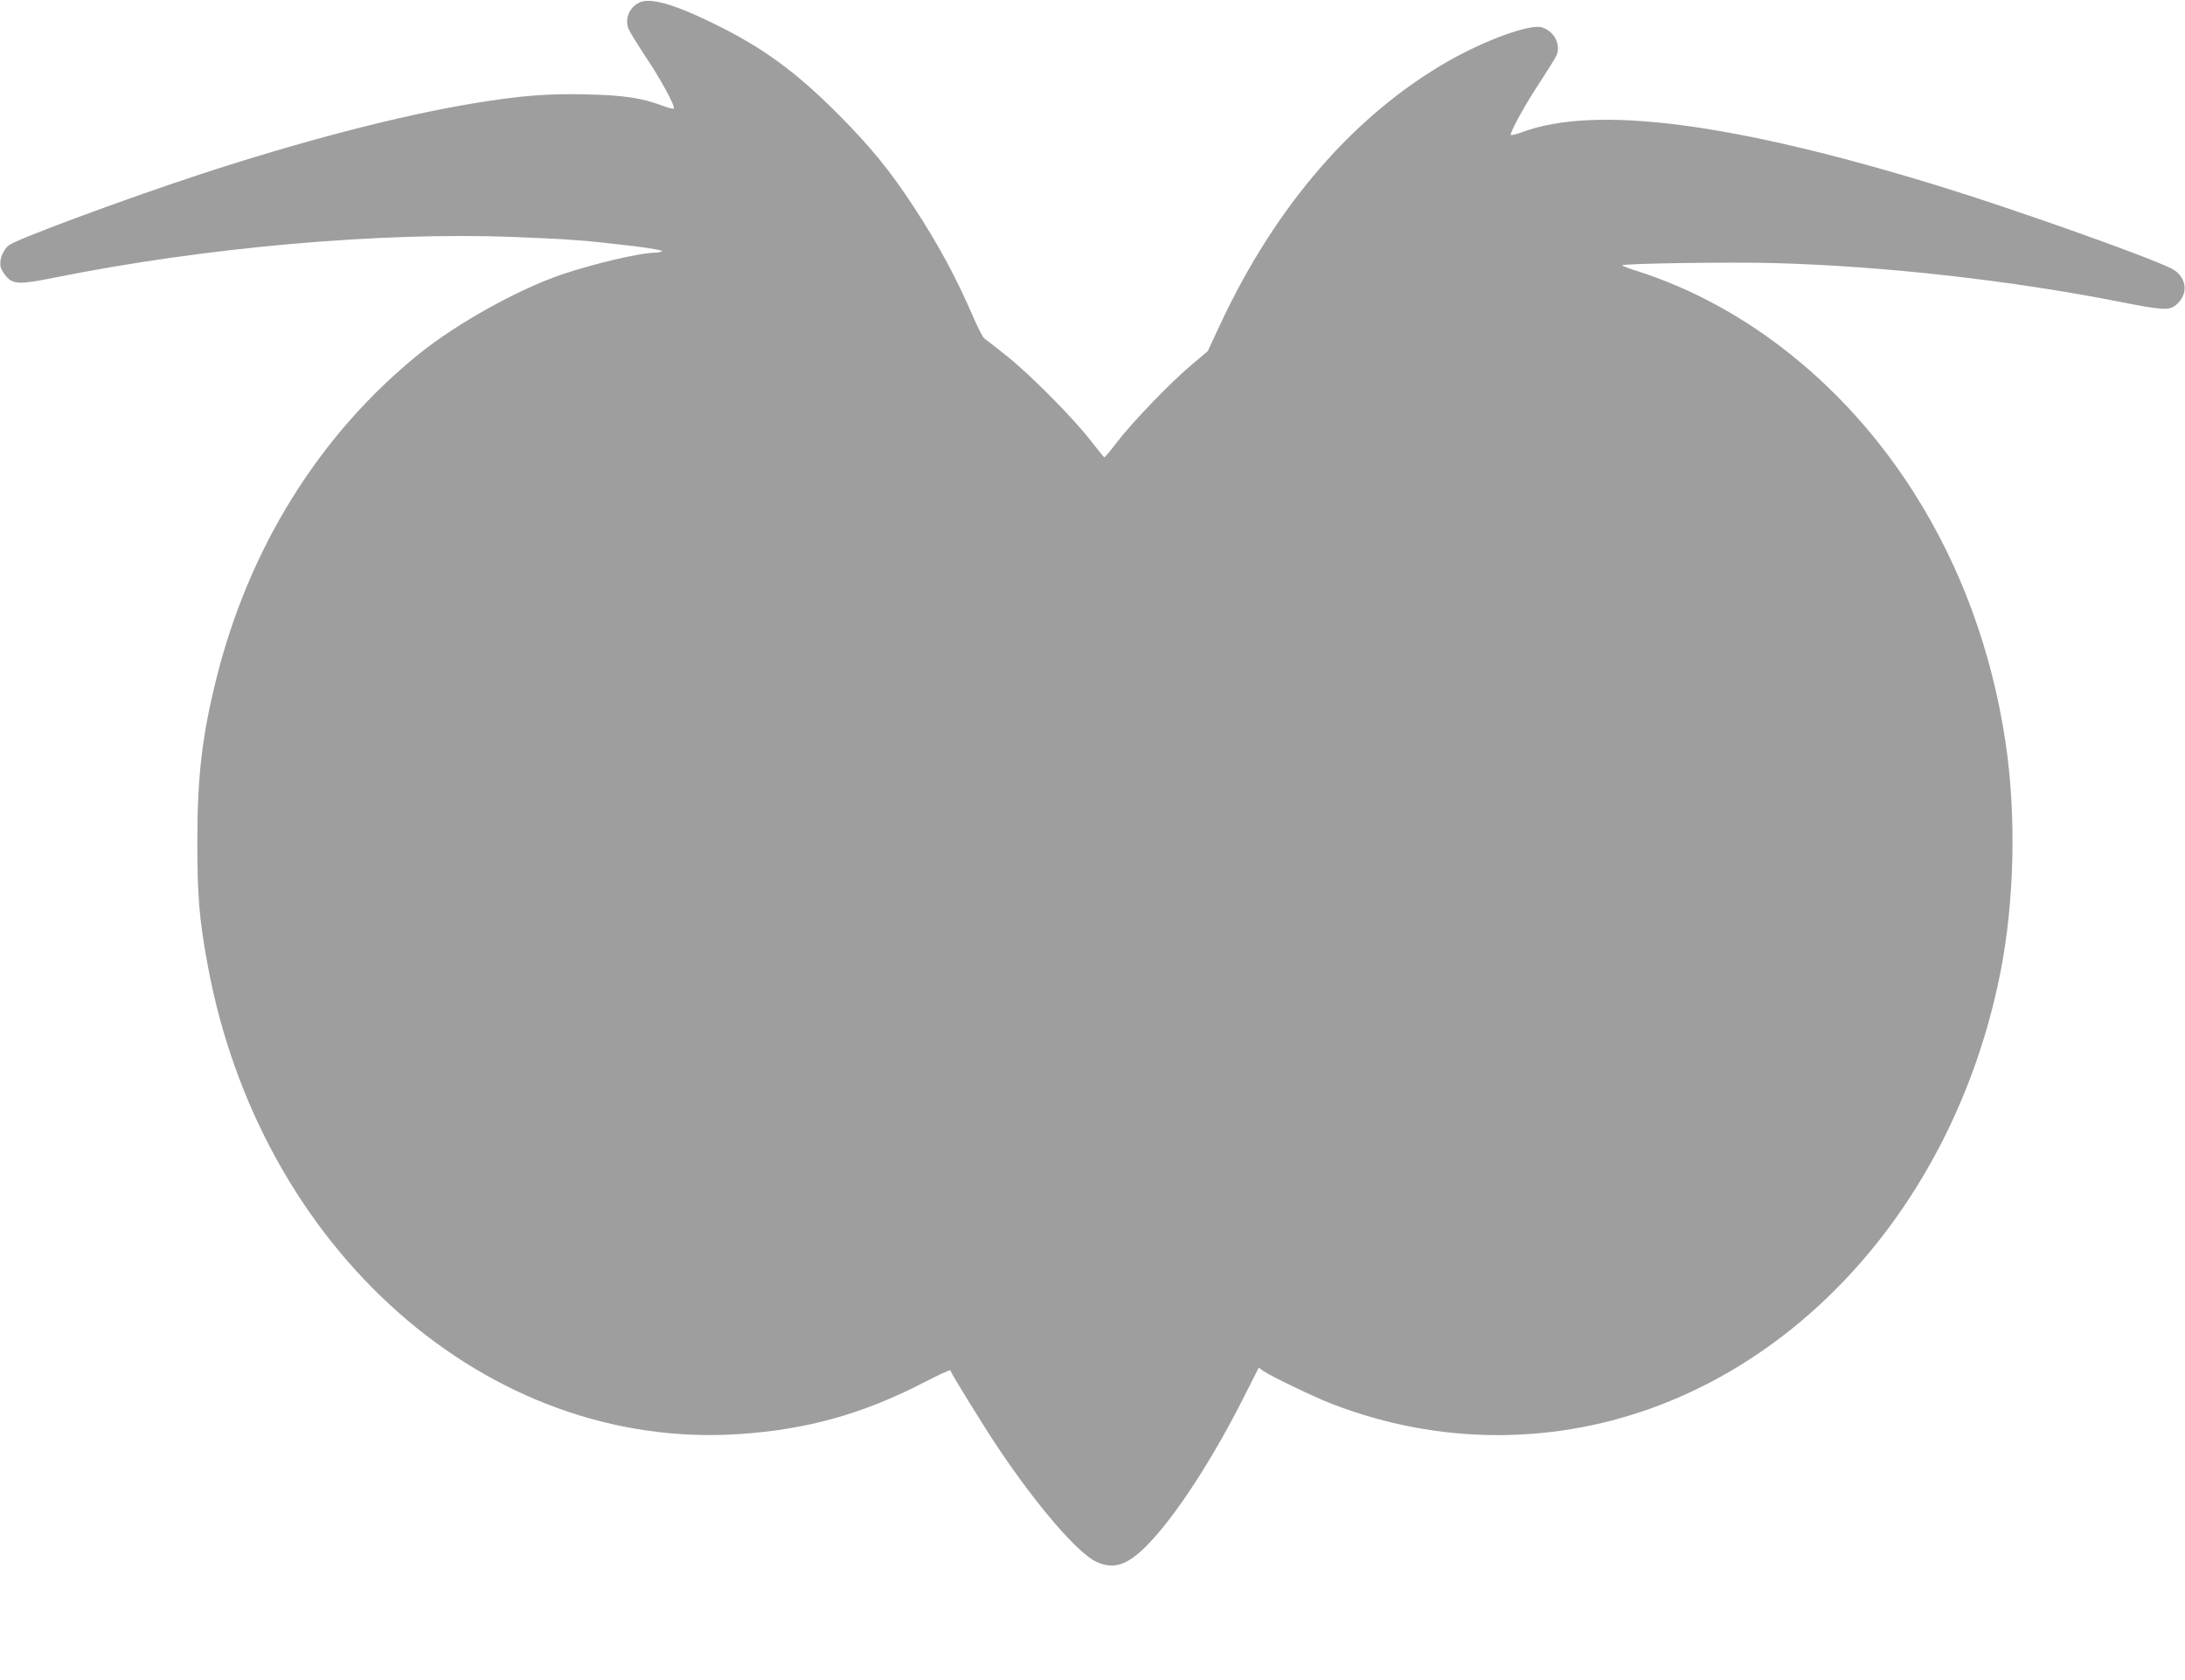 <?xml version="1.0" standalone="no"?>
<!DOCTYPE svg PUBLIC "-//W3C//DTD SVG 20010904//EN"
 "http://www.w3.org/TR/2001/REC-SVG-20010904/DTD/svg10.dtd">
<svg version="1.0" xmlns="http://www.w3.org/2000/svg"
 width="1280pt" height="984pt" viewBox="0 0 1280 984"
 preserveAspectRatio="xMidYMid meet">
<g transform="translate(0,984) scale(0.1,-0.1)"
fill="#9e9e9e" stroke="none">
<path d="M3743 9824 c-58 -29 -85 -98 -60 -155 8 -19 53 -91 99 -161 88 -131
176 -293 165 -304 -3 -3 -32 4 -64 16 -122 46 -227 62 -443 67 -227 6 -393 -7
-670 -53 -429 -71 -999 -219 -1600 -416 -435 -143 -1068 -377 -1117 -414 -36
-27 -59 -88 -49 -128 3 -14 19 -40 34 -57 41 -45 79 -46 282 -5 880 177 1909
268 2687 238 333 -13 421 -20 701 -53 106 -13 177 -26 170 -31 -7 -4 -25 -8
-39 -8 -88 0 -371 -67 -554 -130 -256 -88 -612 -287 -830 -463 -584 -472 -999
-1138 -1190 -1912 -82 -331 -109 -568 -109 -945 0 -316 11 -455 60 -720 307
-1673 1641 -2850 3116 -2750 395 26 723 118 1078 301 85 44 156 77 157 72 8
-23 199 -333 281 -455 228 -340 466 -616 574 -666 102 -47 182 -21 297 96 163
164 385 504 573 879 l82 162 27 -20 c42 -29 301 -154 403 -193 630 -243 1313
-243 1936 0 996 389 1748 1351 1980 2535 81 414 92 917 29 1339 -80 535 -261
1029 -535 1461 -399 630 -981 1096 -1622 1301 -52 16 -92 32 -89 34 10 11 641
20 892 13 650 -18 1393 -102 2039 -230 229 -45 272 -48 310 -18 82 64 68 172
-27 218 -156 76 -931 350 -1357 481 -1214 373 -2017 476 -2446 315 -35 -13
-64 -20 -64 -14 0 23 89 184 169 304 47 72 91 143 99 160 28 64 -14 144 -87
165 -70 20 -328 -74 -545 -197 -552 -316 -1010 -844 -1336 -1539 l-75 -161
-90 -76 c-119 -98 -351 -339 -440 -455 -38 -50 -72 -91 -75 -91 -3 0 -36 41
-75 91 -101 132 -351 385 -491 498 -67 54 -128 101 -136 106 -9 5 -37 59 -63
119 -103 239 -207 431 -350 650 -141 216 -254 354 -445 546 -249 250 -443 391
-725 529 -238 117 -379 157 -442 124z"/>
</g>
</svg>
